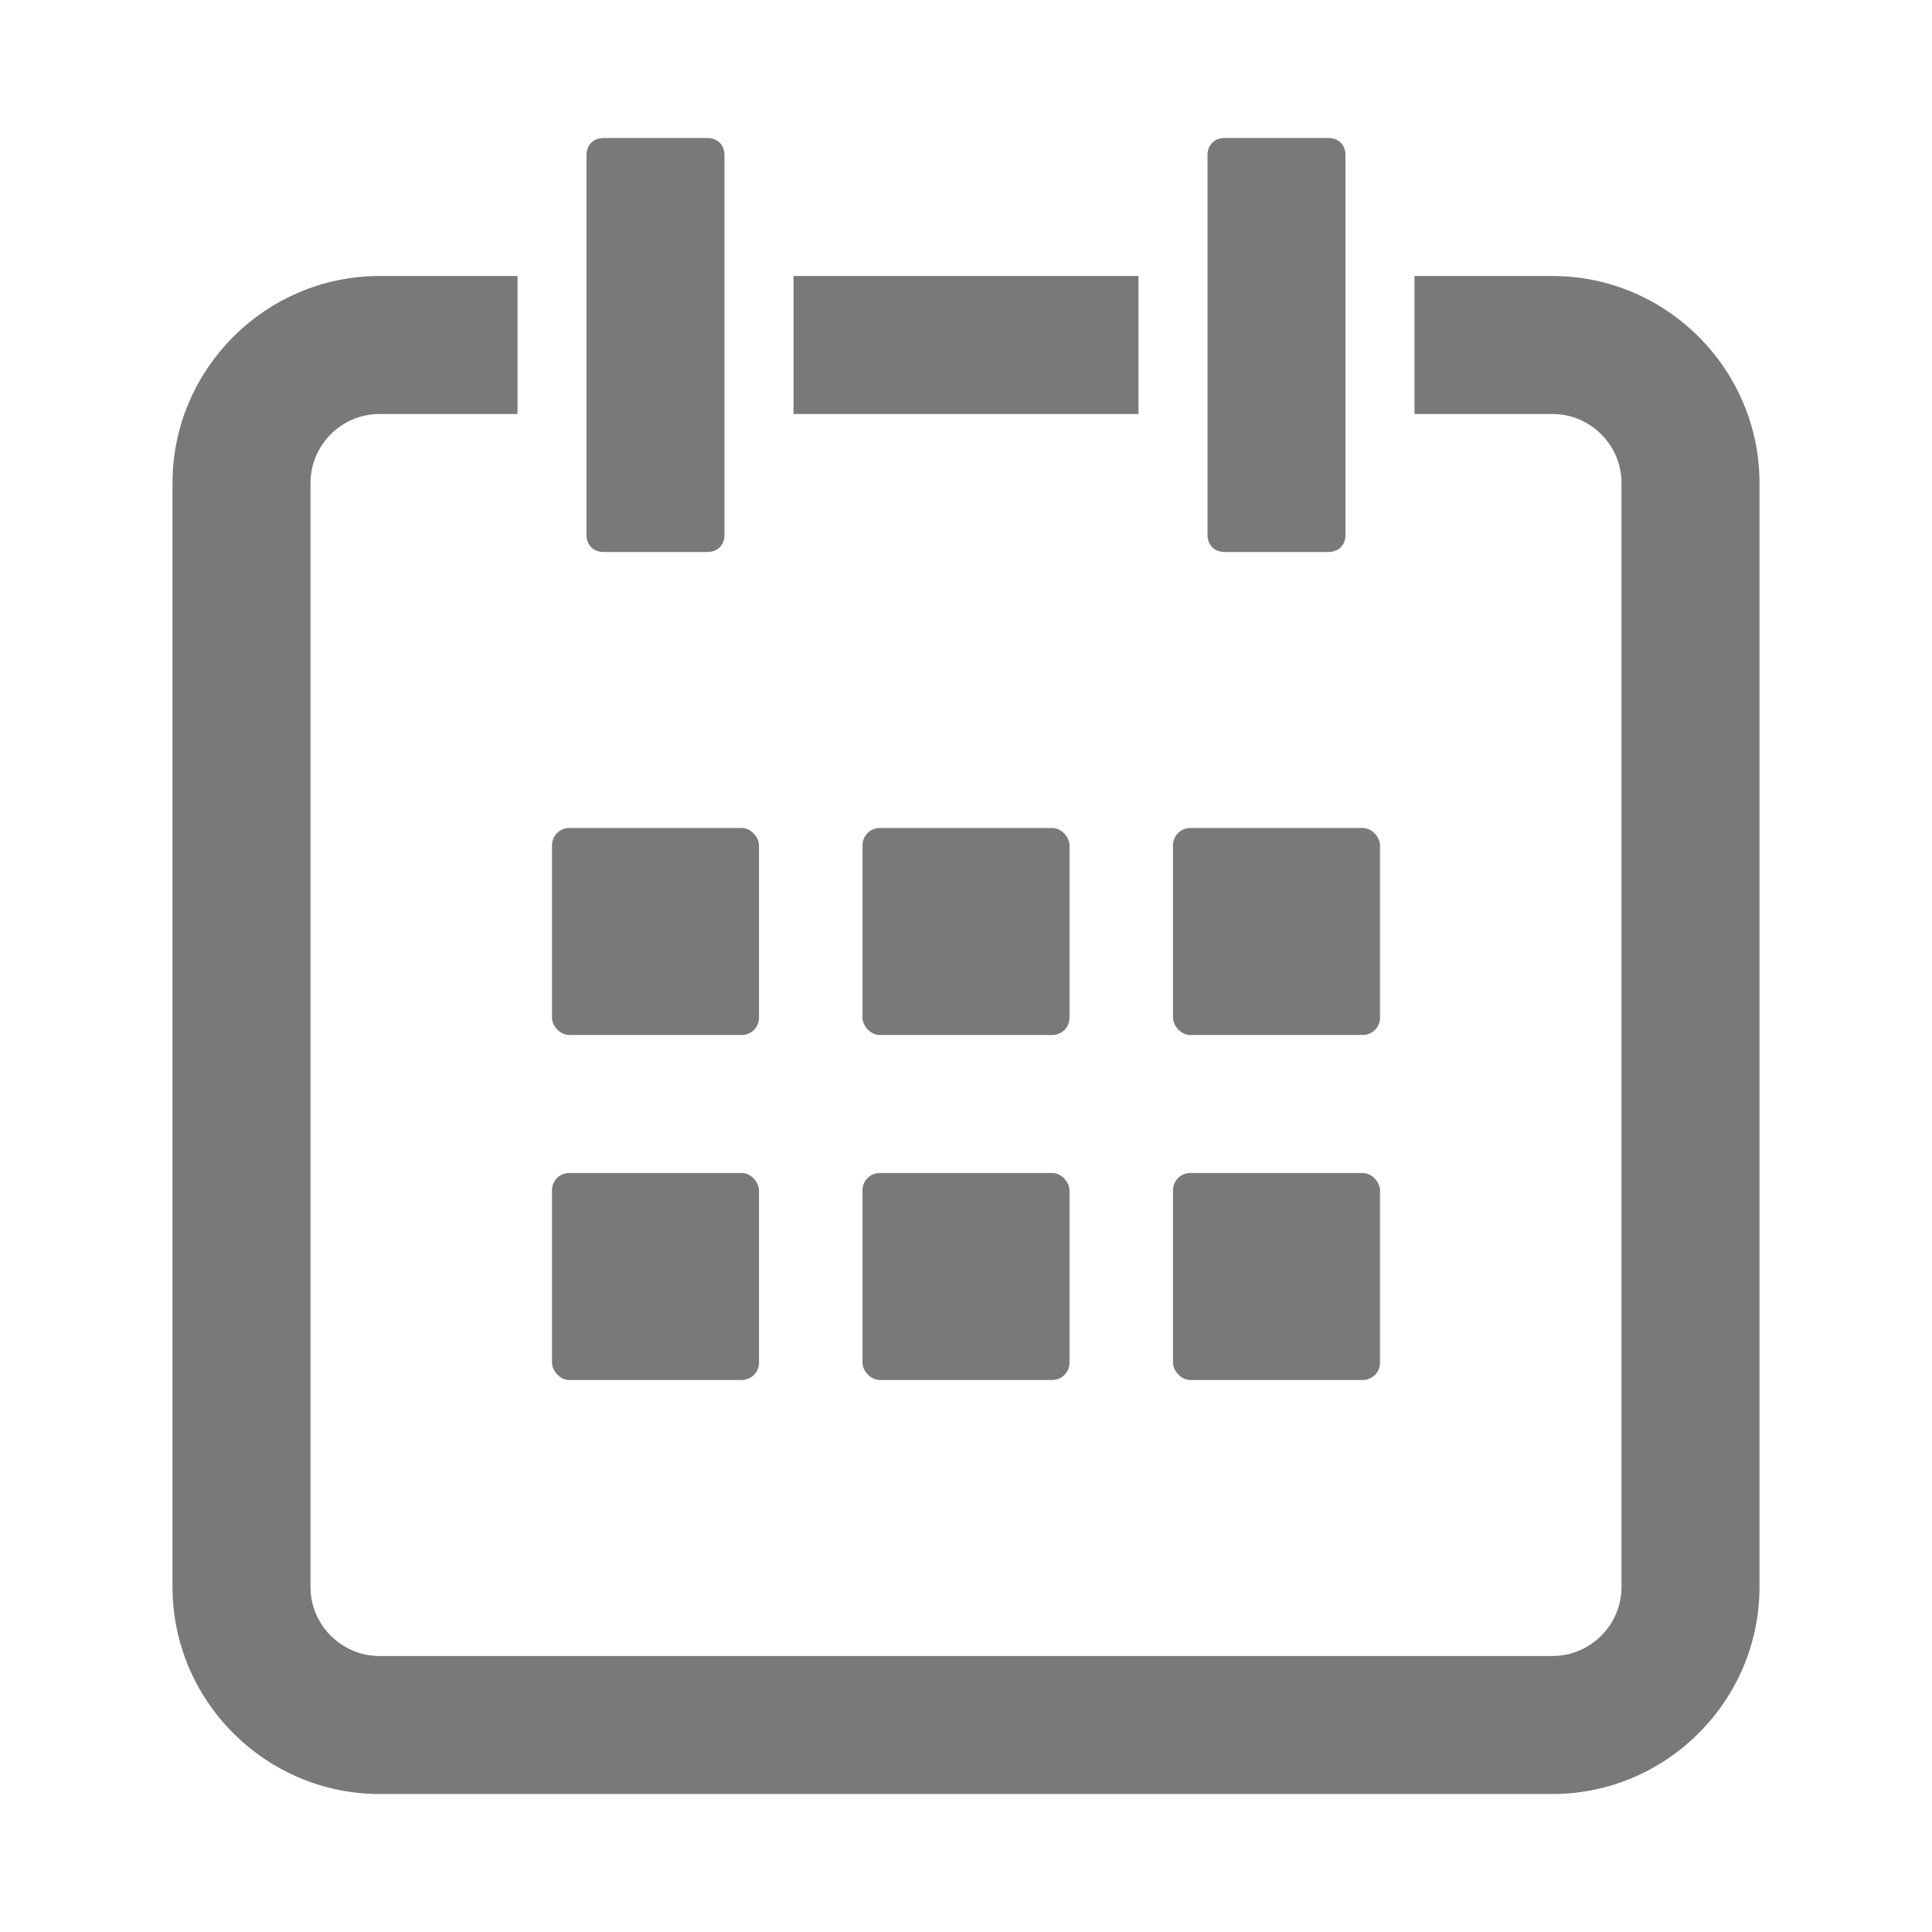 <svg xmlns="http://www.w3.org/2000/svg" width="56" height="56" viewBox="0 0 56 56">
	<style>@media(forced-colors:active){@media(prefers-color-scheme:dark){[fill]:not([fill="none"]){fill:#fff!important}}@media(prefers-color-scheme:light){[fill]:not([fill="none"]){fill:#000!important}}}</style>
	<g fill="#797979">
		<rect x="16" y="24" width="6" height="6" rx=".5" ry=".5"/>
		<rect x="25" y="24" width="6" height="6" rx=".5" ry=".5"/>
		<rect x="34" y="24" width="6" height="6" rx=".5" ry=".5"/>
		<rect x="16" y="34" width="6" height="6" rx=".5" ry=".5"/>
		<rect x="25" y="34" width="6" height="6" rx=".5" ry=".5"/>
		<rect x="34" y="34" width="6" height="6" rx=".5" ry=".5"/>
	</g>
	<path d="m33,8h-10v4h10v-4Zm-16,7.5V4.5c0-.3.2-.5.5-.5h3c.3,0,.5.2.5.5v11c0,.3-.2.5-.5.5h-3c-.3,0-.5-.2-.5-.5Zm18,0V4.5c0-.3.2-.5.5-.5h3c.3,0,.5.2.5.5v11c0,.3-.2.5-.5.5h-3c-.3,0-.5-.2-.5-.5Zm16-1.5v32c0,3.3-2.7,6-6,6H11c-3.3,0-6-2.7-6-6V14c0-3.3,2.7-6,6-6h4v4h-4c-1.1,0-2,.9-2,2v32c0,1.1.9,2,2,2h34c1.1,0,2-.9,2-2V14c0-1.1-.9-2-2-2h-4v-4h4c3.3,0,6,2.7,6,6Z" fill="#797979"/>
</svg>
